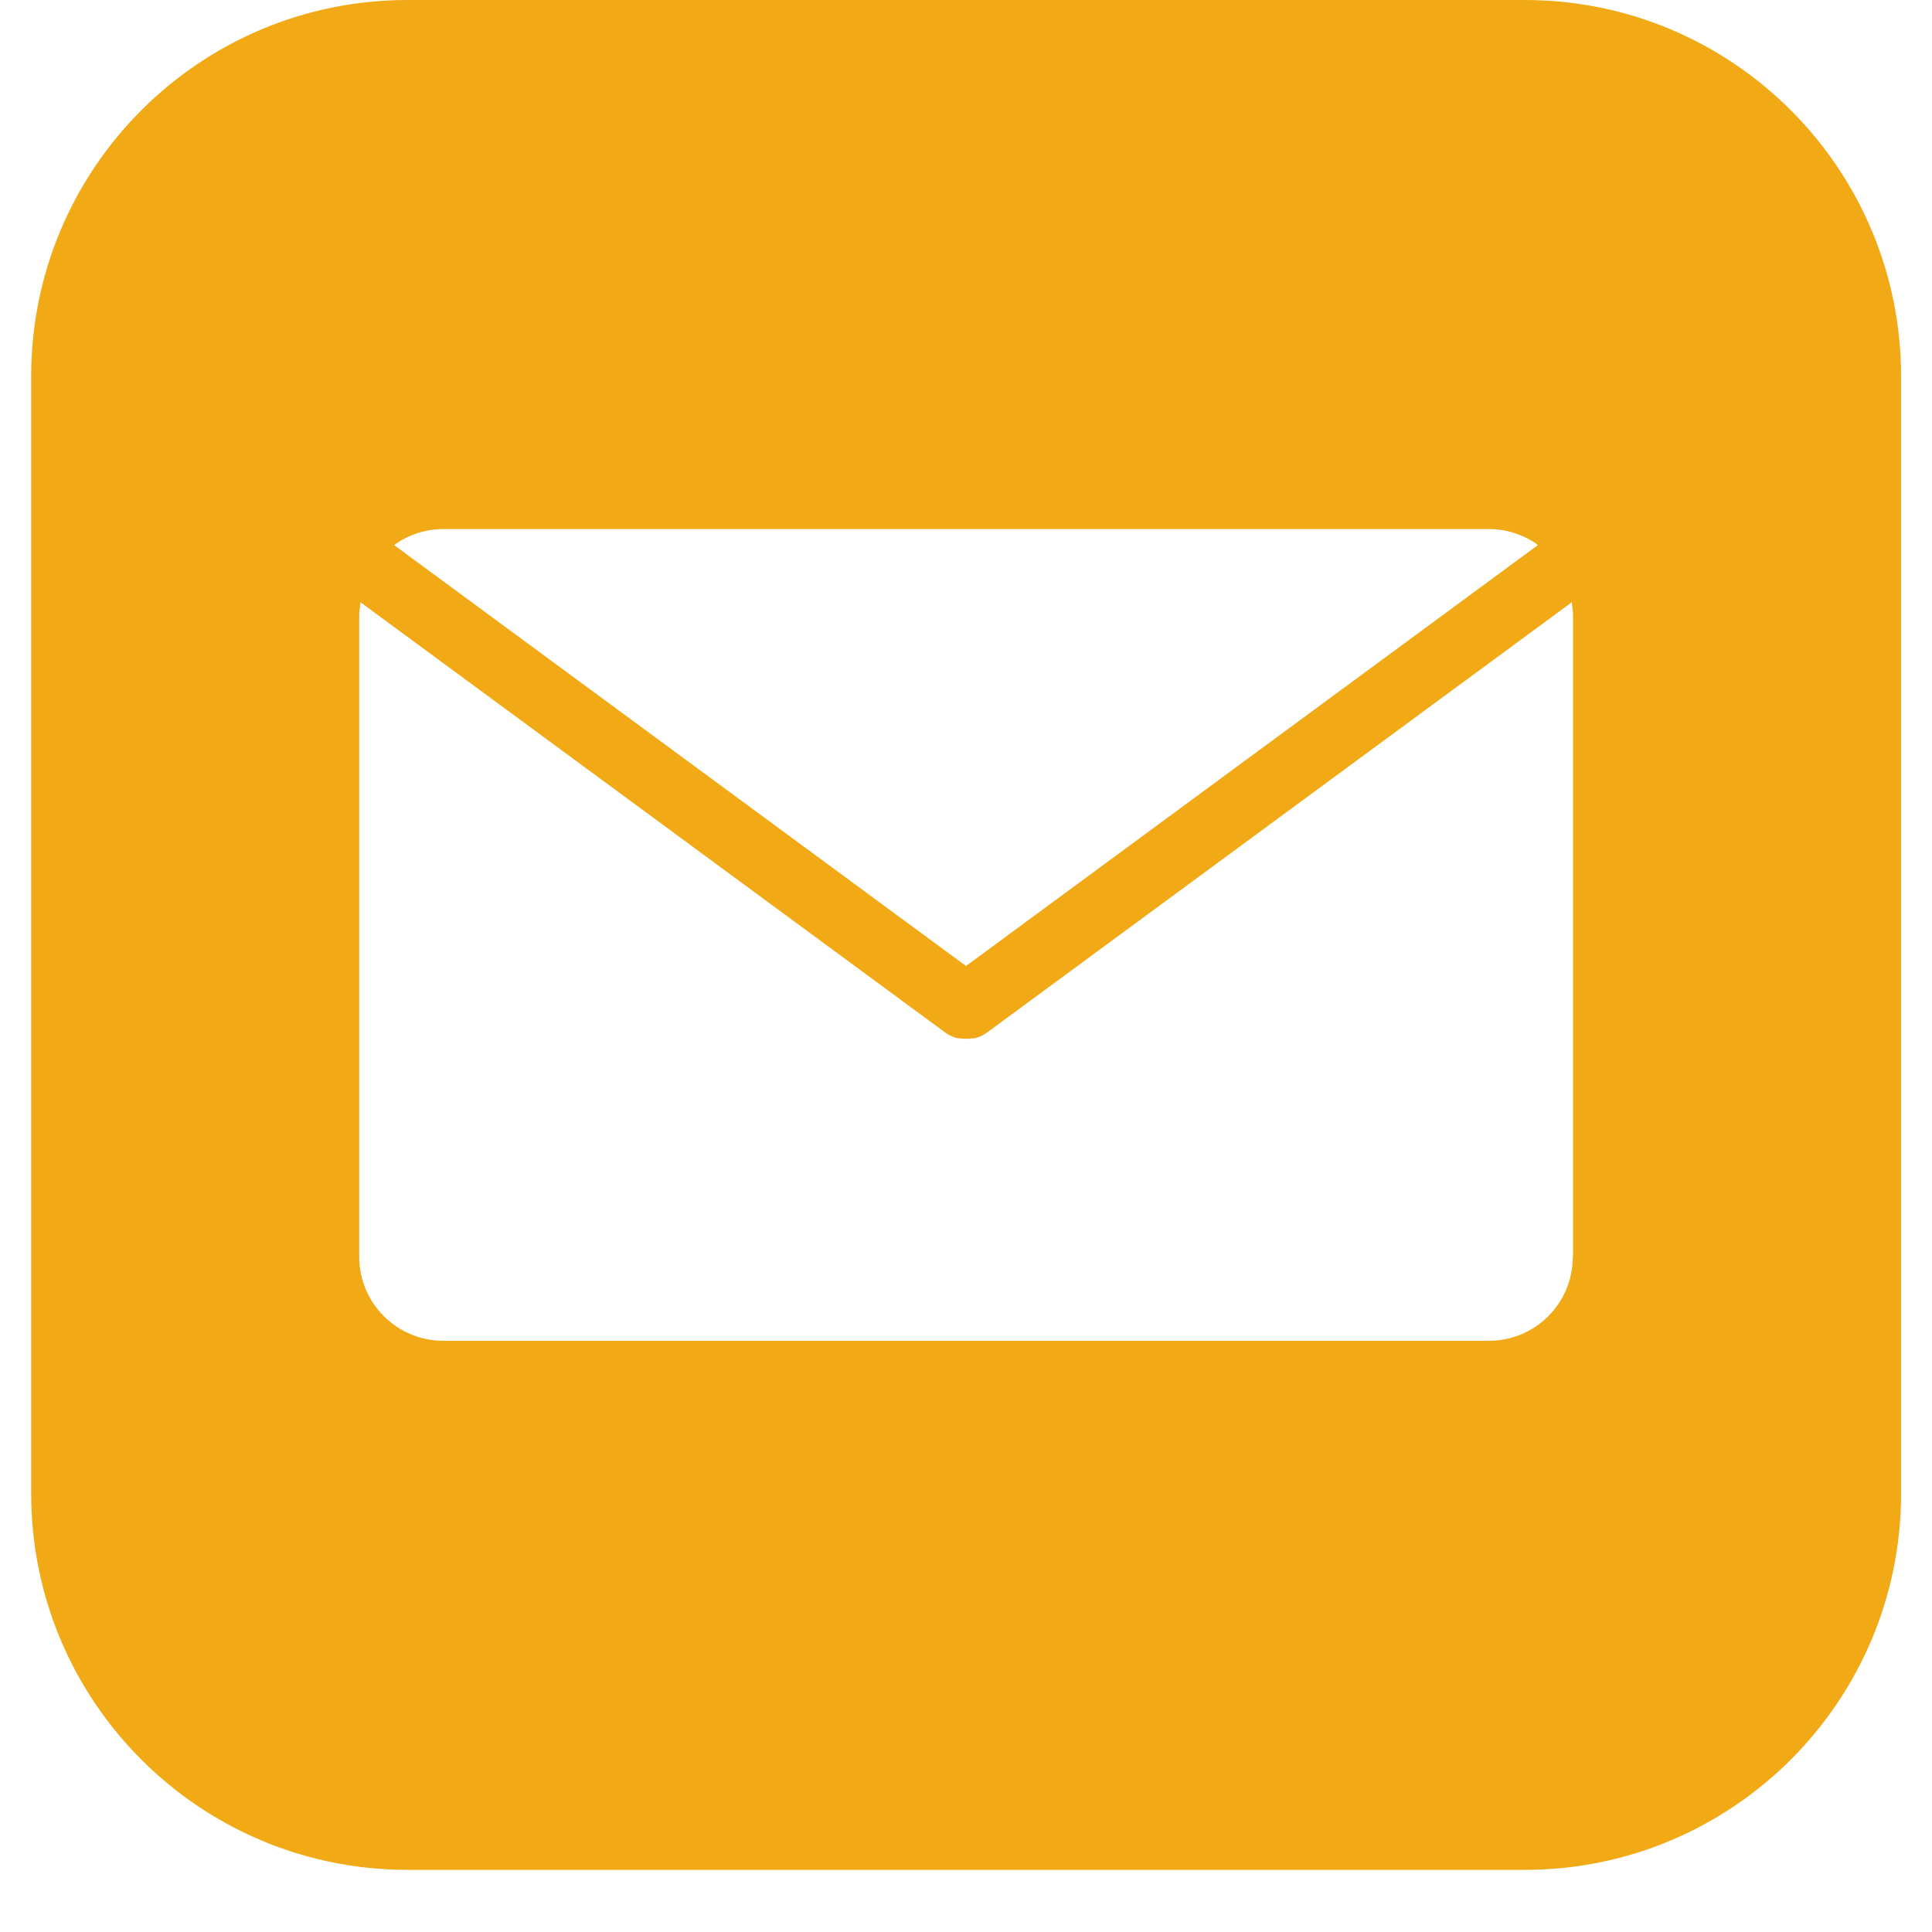 <svg xmlns="http://www.w3.org/2000/svg" xmlns:xlink="http://www.w3.org/1999/xlink" width="40" zoomAndPan="magnify" viewBox="0 0 30 30" height="40" preserveAspectRatio="xMidYMid meet" version="1.2"><defs><clipPath id="5a8096341a"><path d="M 0.484 0 L 29.516 0 L 29.516 29.031 L 0.484 29.031 Z M 0.484 0 "/></clipPath></defs><g id="cf580375f7"><g clip-rule="nonzero" clip-path="url(#5a8096341a)"><path style=" stroke:none;fill-rule:evenodd;fill:#f2a916;fill-opacity:1;" d="M 23.676 0 L 6.328 0 C 3.098 0 0.484 2.617 0.484 5.844 L 0.484 23.191 C 0.484 26.418 3.098 29.035 6.328 29.035 L 23.676 29.035 C 26.902 29.035 29.52 26.418 29.52 23.191 L 29.52 5.844 C 29.52 2.617 26.902 0 23.676 0 Z M 6.156 8.438 C 6.363 8.297 6.617 8.215 6.887 8.215 L 23.117 8.215 C 23.387 8.215 23.637 8.297 23.848 8.438 L 23.879 8.465 L 15 15 L 6.121 8.465 Z M 24.422 19.516 C 24.422 20.238 23.84 20.82 23.117 20.82 L 6.887 20.82 C 6.164 20.82 5.578 20.238 5.578 19.516 L 5.578 9.52 L 5.598 9.352 L 14.68 16.035 C 14.738 16.078 14.801 16.105 14.863 16.121 L 14.926 16.125 L 14.941 16.129 L 15.062 16.129 L 15.078 16.125 L 15.141 16.121 C 15.203 16.105 15.266 16.078 15.324 16.035 L 24.406 9.352 L 24.426 9.52 L 24.426 19.516 Z M 24.422 19.516 "/></g></g></svg>